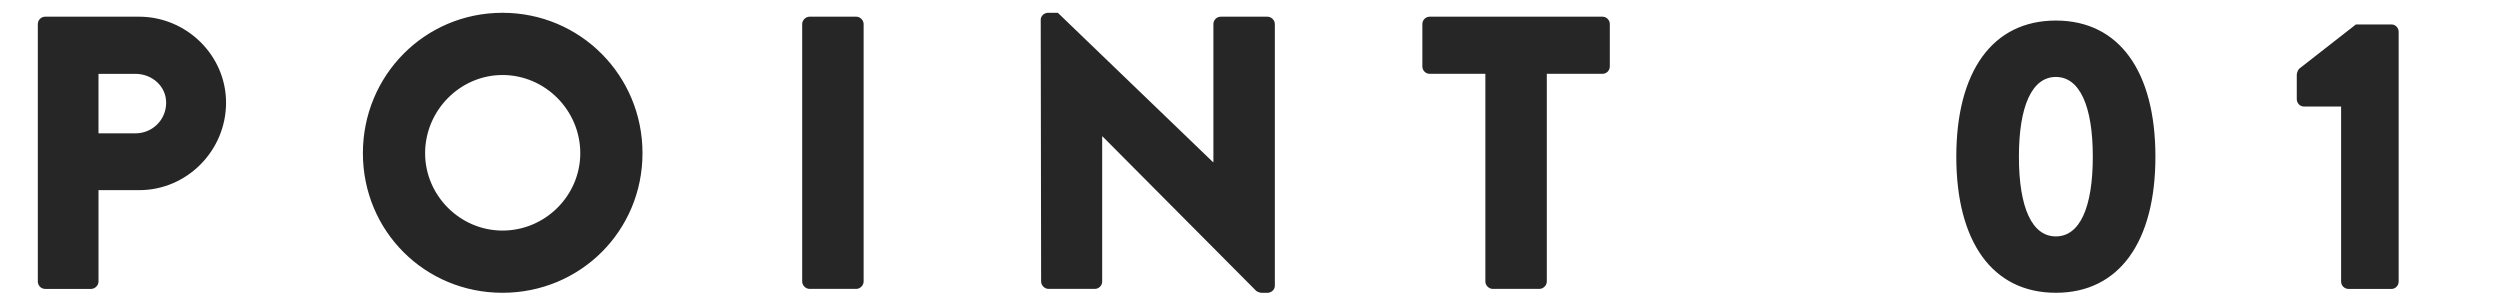 <svg xmlns="http://www.w3.org/2000/svg" width="180" height="22" viewBox="0 0 180 22"><g fill="#262626"><path d="M2.724 1.732c0-.279.224-.531.532-.531h6.748c3.444 0 6.272 2.8 6.272 6.188 0 3.473-2.828 6.301-6.244 6.301h-2.94v6.579c0 .28-.252.532-.532.532h-3.305c-.308 0-.532-.252-.532-.532v-18.537zm7.027 7.869c1.204 0 2.212-.952 2.212-2.212 0-1.176-1.008-2.072-2.212-2.072h-2.66v4.284h2.66zM36.18.921c5.6 0 10.08 4.508 10.08 10.108 0 5.6-4.48 10.051-10.08 10.051s-10.052-4.451-10.052-10.051c0-5.6 4.453-10.108 10.052-10.108zm0 15.68c3.08 0 5.6-2.52 5.6-5.571 0-3.08-2.52-5.629-5.6-5.629-3.052 0-5.572 2.549-5.572 5.629 0 3.051 2.52 5.571 5.572 5.571zM57.757 1.732c0-.279.252-.531.532-.531h3.36c.28 0 .532.252.532.531v18.536c0 .28-.252.532-.532.532h-3.36c-.28 0-.532-.252-.532-.532v-18.536zM74.932 1.425c0-.28.252-.504.532-.504h.7l11.172 10.752h.028v-9.94c0-.279.224-.531.532-.531h3.36c.28 0 .532.252.532.531v18.844c0 .281-.252.504-.532.504h-.448c-.084 0-.308-.084-.364-.139l-11.06-11.118h-.028v10.444c0 .28-.224.532-.532.532h-3.332c-.28 0-.532-.252-.532-.532l-.028-18.843zM106.946 5.316h-4.004c-.308 0-.532-.252-.532-.531v-3.053c0-.279.224-.531.532-.531h12.432c.308 0 .532.252.532.531v3.053c0 .279-.224.531-.532.531h-4.004v14.952c0 .28-.252.532-.532.532h-3.36c-.28 0-.532-.252-.532-.532v-14.952zM140.854 11.281c0-6.133 2.604-9.801 7.168-9.801s7.168 3.668 7.168 9.801c0 6.131-2.604 9.799-7.168 9.799s-7.168-3.668-7.168-9.799zm9.828 0c0-3.668-.952-5.74-2.66-5.74s-2.66 2.072-2.66 5.74c0 3.695.952 5.74 2.66 5.74s2.66-2.044 2.66-5.74zM168.56 7.669h-2.688c-.28 0-.504-.252-.504-.532v-1.764c0-.112.084-.336.168-.42l4.088-3.192h2.576c.28 0 .504.252.504.532v17.976c0 .28-.224.532-.504.532h-3.108c-.308 0-.532-.252-.532-.532v-12.6z"/></g></svg>